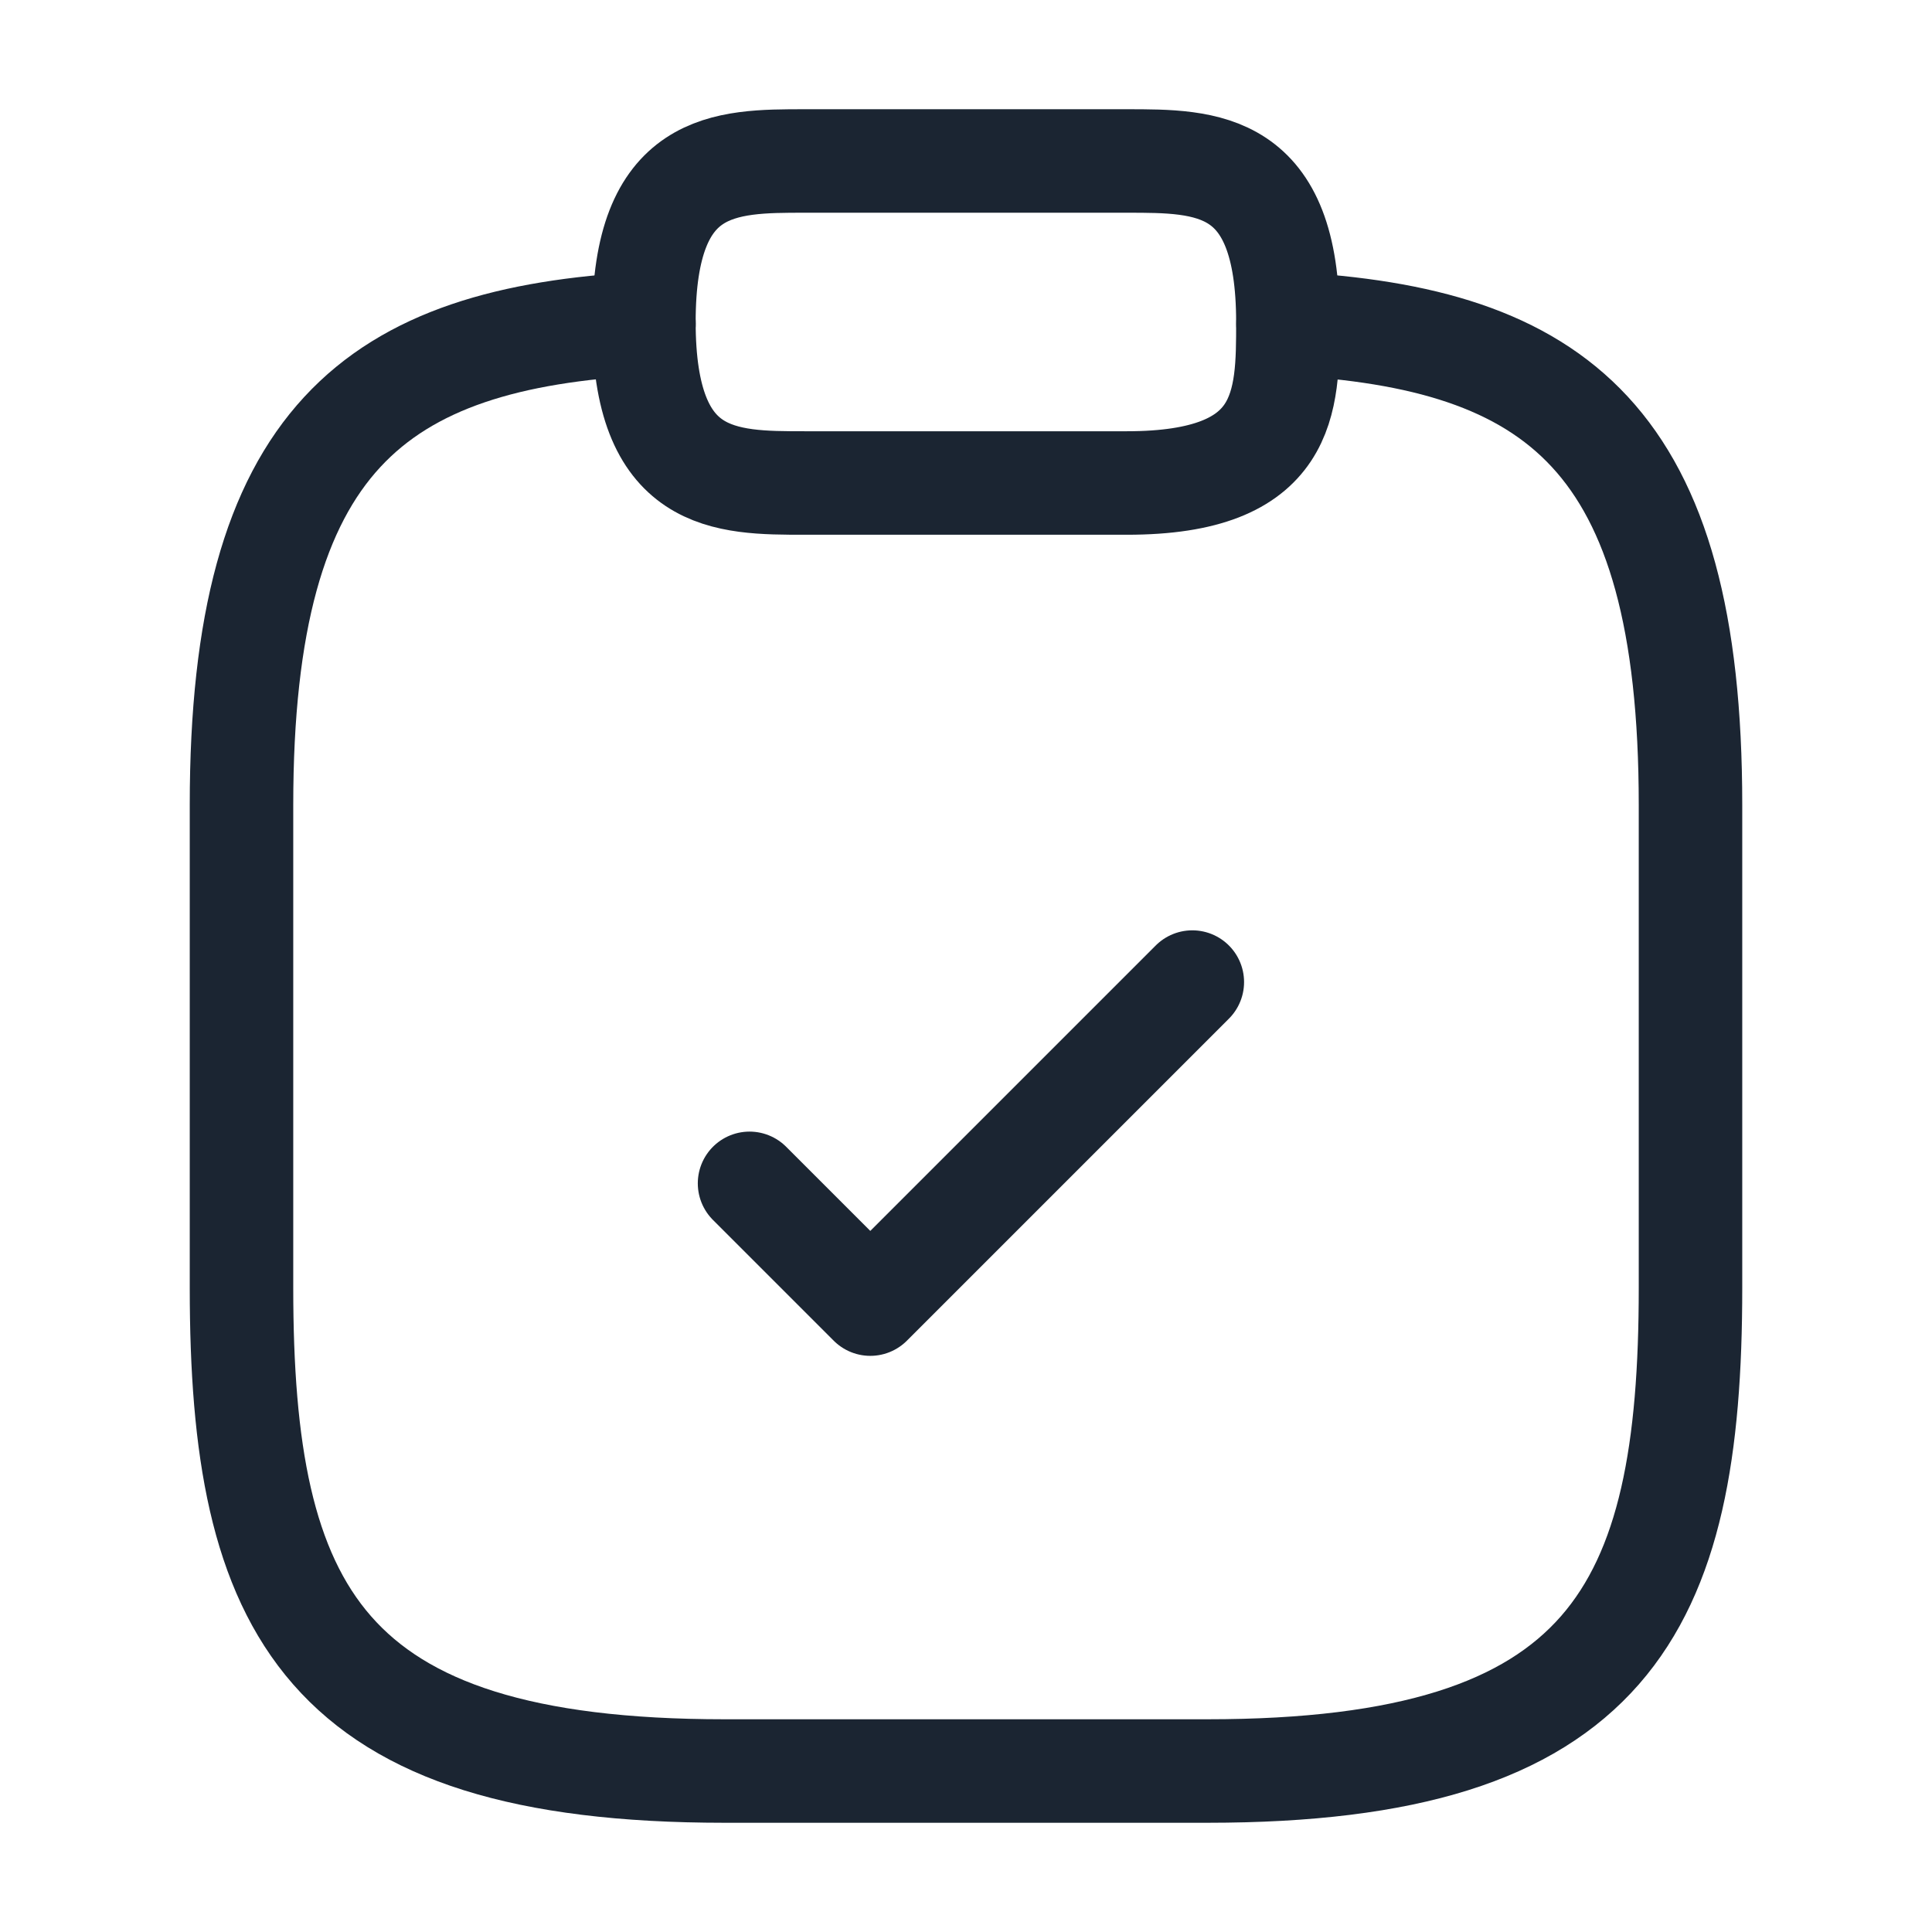 <svg width="28" height="28" viewBox="0 0 28 28" fill="none" xmlns="http://www.w3.org/2000/svg">
<g id="vuesax/linear/clipboard-tick">
<g id="clipboard-tick">
<path id="Vector" d="M10.863 17.15L12.613 18.9L17.28 14.233" stroke="#1B2532" stroke-width="1.5" stroke-linecap="round" stroke-linejoin="round"/>
<path id="Vector_2" d="M11.665 7H16.332C18.665 7 18.665 5.833 18.665 4.667C18.665 2.333 17.499 2.333 16.332 2.333H11.665C10.499 2.333 9.332 2.333 9.332 4.667C9.332 7 10.499 7 11.665 7Z" stroke="#1B2532" stroke-width="1.5" stroke-miterlimit="10" stroke-linecap="round" stroke-linejoin="round"/>
<path id="Vector_3" d="M18.667 4.69C22.552 4.9 24.5 6.335 24.5 11.667V18.667C24.5 23.333 23.333 25.667 17.5 25.667H10.5C4.667 25.667 3.5 23.333 3.5 18.667V11.667C3.5 6.347 5.448 4.9 9.333 4.69" stroke="#1B2532" stroke-width="1.5" stroke-miterlimit="10" stroke-linecap="round" stroke-linejoin="round"/>
</g>
</g>
</svg>
